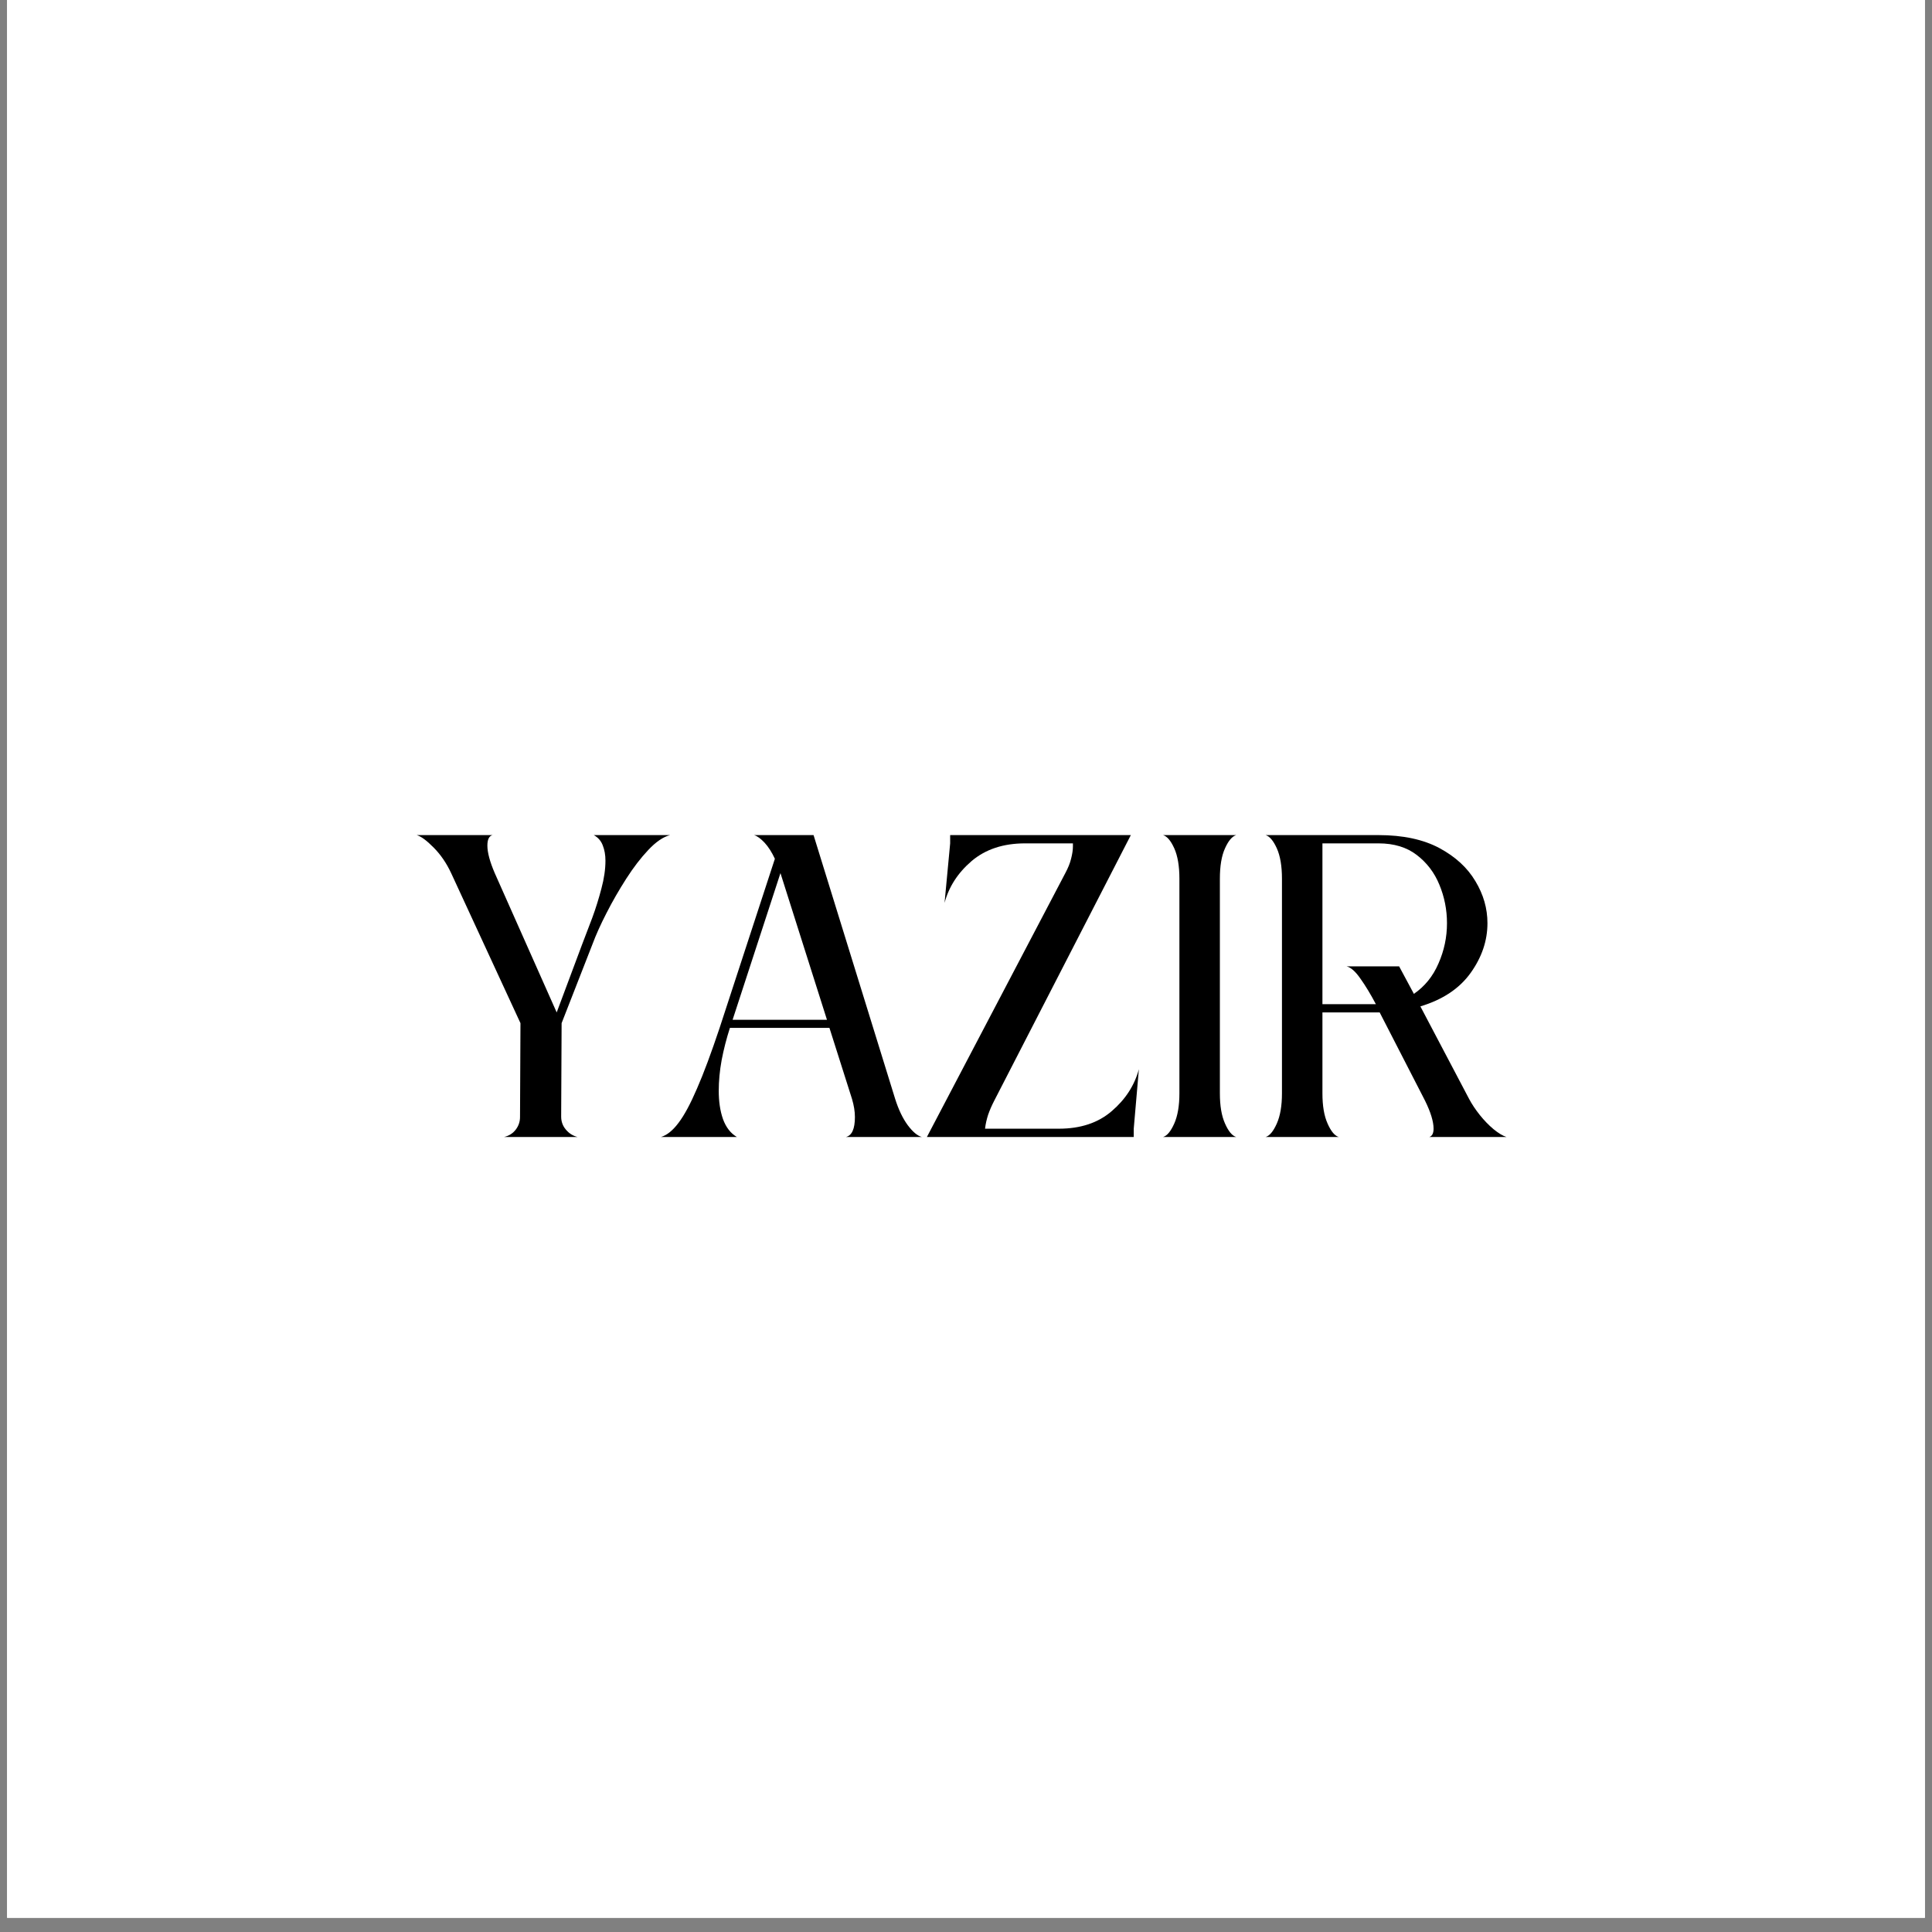 <svg version="1.0" preserveAspectRatio="xMidYMid meet" height="180" viewBox="0 0 135 135" zoomAndPan="magnify" width="180" xmlns:xlink="http://www.w3.org/1999/xlink" xmlns="http://www.w3.org/2000/svg"><rect x="0" y="0" width="135" height="135" fill="#808080" stroke="none"/><defs><g></g><clipPath id="6b4978cb84"><path clip-rule="nonzero" d="M 0.496 0 L 134.504 0 L 134.504 134.008 L 0.496 134.008 Z M 0.496 0"></path></clipPath></defs><g clip-path="url(#6b4978cb84)"><path fill-rule="nonzero" fill-opacity="1" d="M 0.496 0 L 134.504 0 L 134.504 134.008 L 0.496 134.008 Z M 0.496 0" fill="#ffffff"></path><path fill-rule="nonzero" fill-opacity="1" d="M 0.496 0 L 134.504 0 L 134.504 134.008 L 0.496 134.008 Z M 0.496 0" fill="#ffffff"></path></g><g fill-opacity="1" fill="#000000"><g transform="translate(29.415, 79.447)"><g><path d="M 12.078 -21.094 L 17.406 -21.094 C 16.926 -20.969 16.422 -20.625 15.891 -20.062 C 15.359 -19.5 14.844 -18.828 14.344 -18.047 C 13.844 -17.266 13.383 -16.469 12.969 -15.656 C 12.551 -14.844 12.223 -14.113 11.984 -13.469 L 9.828 -7.953 L 9.797 -1.422 C 9.797 -1.078 9.906 -0.773 10.125 -0.516 C 10.344 -0.254 10.613 -0.082 10.938 0 L 5.812 0 C 6.156 -0.082 6.426 -0.254 6.625 -0.516 C 6.82 -0.773 6.922 -1.066 6.922 -1.391 L 6.953 -7.953 L 2.109 -18.438 C 1.785 -19.133 1.379 -19.727 0.891 -20.219 C 0.398 -20.719 0.004 -21.008 -0.297 -21.094 L 5 -21.094 C 4.758 -21.031 4.641 -20.785 4.641 -20.359 C 4.641 -19.879 4.812 -19.238 5.156 -18.438 L 9.484 -8.703 L 11.266 -13.469 C 11.484 -14.031 11.719 -14.645 11.969 -15.312 C 12.219 -15.988 12.43 -16.672 12.609 -17.359 C 12.797 -18.055 12.891 -18.707 12.891 -19.312 C 12.891 -19.707 12.828 -20.062 12.703 -20.375 C 12.586 -20.688 12.379 -20.926 12.078 -21.094 Z M 12.078 -21.094"></path></g></g></g><g fill-opacity="1" fill="#000000"><g transform="translate(46.457, 79.447)"><g><path d="M 12.656 0 C 13.07 -0.102 13.281 -0.566 13.281 -1.391 C 13.281 -1.785 13.211 -2.207 13.078 -2.656 L 11.5 -7.625 L 4.547 -7.625 C 4.305 -6.875 4.113 -6.125 3.969 -5.375 C 3.832 -4.625 3.766 -3.906 3.766 -3.219 C 3.766 -2.477 3.863 -1.82 4.062 -1.25 C 4.27 -0.676 4.594 -0.258 5.031 0 L -0.266 0 C 0.148 -0.125 0.555 -0.453 0.953 -0.984 C 1.359 -1.516 1.789 -2.316 2.25 -3.391 C 2.719 -4.461 3.242 -5.875 3.828 -7.625 L 7.688 -19.438 C 7.477 -19.895 7.238 -20.27 6.969 -20.562 C 6.695 -20.852 6.453 -21.031 6.234 -21.094 L 10.391 -21.094 L 16.094 -2.656 C 16.332 -1.906 16.625 -1.297 16.969 -0.828 C 17.32 -0.359 17.648 -0.082 17.953 0 Z M 4.734 -8.188 L 11.328 -8.188 L 8.078 -18.438 Z M 4.734 -8.188"></path></g></g></g><g fill-opacity="1" fill="#000000"><g transform="translate(64.252, 79.447)"><g><path d="M 9.734 -0.578 C 11.254 -0.578 12.488 -0.988 13.438 -1.812 C 14.395 -2.633 15.023 -3.609 15.328 -4.734 L 14.969 -0.578 L 14.969 0 L 0.516 0 L 10.188 -18.438 C 10.383 -18.801 10.52 -19.141 10.594 -19.453 C 10.676 -19.773 10.719 -20.055 10.719 -20.297 L 10.719 -20.516 L 7.375 -20.516 C 5.852 -20.516 4.609 -20.102 3.641 -19.281 C 2.68 -18.457 2.051 -17.484 1.75 -16.359 L 2.141 -20.516 L 2.141 -21.094 L 14.766 -21.094 L 5.219 -2.531 C 5.051 -2.207 4.91 -1.883 4.797 -1.562 C 4.691 -1.238 4.617 -0.91 4.578 -0.578 Z M 9.734 -0.578"></path></g></g></g><g fill-opacity="1" fill="#000000"><g transform="translate(80.24, 79.447)"><g><path d="M 5 -3.047 C 5 -2.18 5.117 -1.477 5.359 -0.938 C 5.598 -0.395 5.859 -0.082 6.141 0 L 1.031 0 C 1.312 -0.082 1.57 -0.395 1.812 -0.938 C 2.051 -1.477 2.172 -2.18 2.172 -3.047 L 2.172 -18.047 C 2.172 -18.93 2.051 -19.641 1.812 -20.172 C 1.57 -20.703 1.312 -21.008 1.031 -21.094 L 6.141 -21.094 C 5.859 -21.008 5.598 -20.703 5.359 -20.172 C 5.117 -19.641 5 -18.93 5 -18.047 Z M 5 -3.047"></path></g></g></g><g fill-opacity="1" fill="#000000"><g transform="translate(87.406, 79.447)"><g><path d="M 12.469 0 C 12.664 -0.062 12.766 -0.254 12.766 -0.578 C 12.766 -1.078 12.566 -1.727 12.172 -2.531 L 9 -8.703 L 5 -8.703 L 5 -3.047 C 5 -2.18 5.117 -1.477 5.359 -0.938 C 5.598 -0.395 5.859 -0.082 6.141 0 L 1.031 0 C 1.312 -0.082 1.57 -0.395 1.812 -0.938 C 2.051 -1.477 2.172 -2.18 2.172 -3.047 L 2.172 -18.047 C 2.172 -18.93 2.051 -19.641 1.812 -20.172 C 1.57 -20.703 1.312 -21.008 1.031 -21.094 L 8.922 -21.094 C 10.629 -21.094 12.047 -20.789 13.172 -20.188 C 14.297 -19.582 15.133 -18.812 15.688 -17.875 C 16.25 -16.945 16.531 -15.969 16.531 -14.938 C 16.531 -13.719 16.141 -12.562 15.359 -11.469 C 14.578 -10.375 13.406 -9.594 11.844 -9.125 L 15.25 -2.656 C 15.445 -2.289 15.695 -1.914 16 -1.531 C 16.301 -1.156 16.617 -0.828 16.953 -0.547 C 17.297 -0.266 17.598 -0.082 17.859 0 Z M 5 -9.281 L 8.734 -9.281 C 8.367 -9.977 8.008 -10.57 7.656 -11.062 C 7.312 -11.562 6.988 -11.848 6.688 -11.922 L 10.359 -11.922 L 11.391 -10 C 12.148 -10.52 12.723 -11.227 13.109 -12.125 C 13.504 -13.02 13.703 -13.957 13.703 -14.938 C 13.703 -15.883 13.523 -16.781 13.172 -17.625 C 12.828 -18.469 12.301 -19.16 11.594 -19.703 C 10.895 -20.242 10.004 -20.516 8.922 -20.516 L 5 -20.516 Z M 5 -9.281"></path></g></g></g></svg>